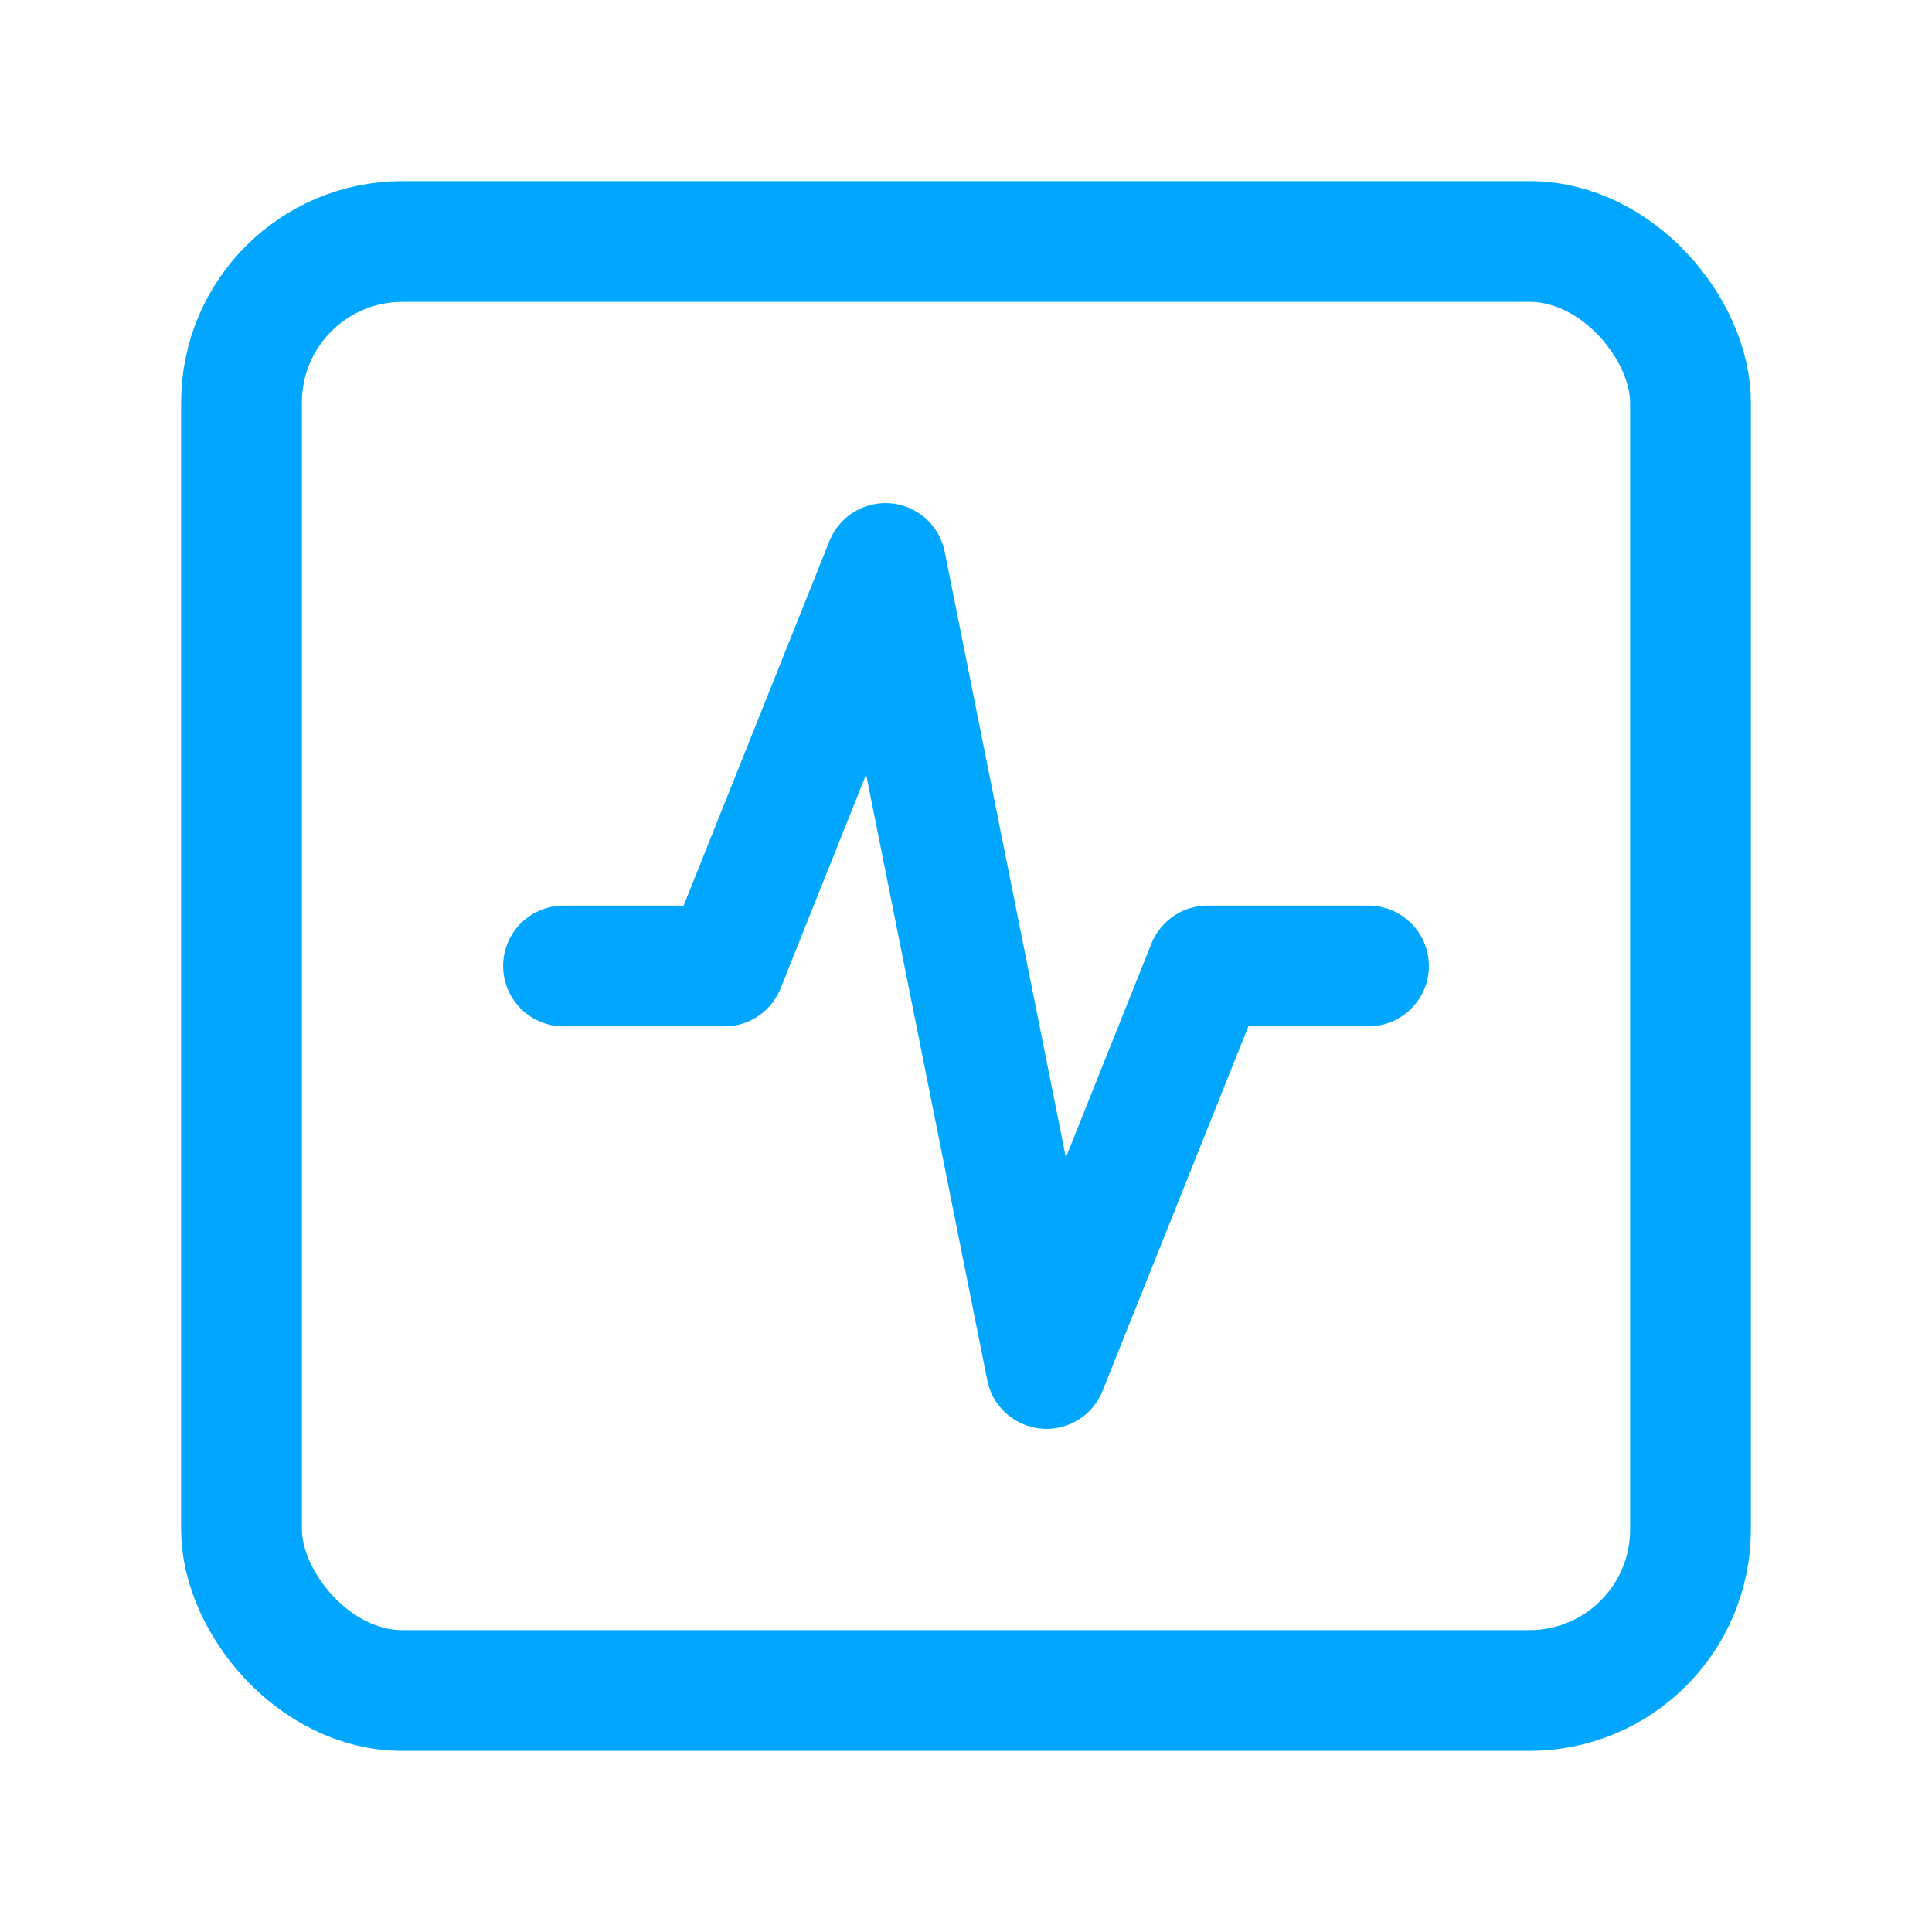 <svg xmlns="http://www.w3.org/2000/svg" width="36" height="36" viewBox="0 0 24 24" fill="none" stroke="#01a7ff" stroke-width="1.5" stroke-linecap="round" stroke-linejoin="round" class="lucide lucide-square-activity-icon lucide-square-activity"><rect width="18" height="18" x="3" y="3" rx="2"/><path d="M17 12h-2l-2 5-2-10-2 5H7"/></svg>
